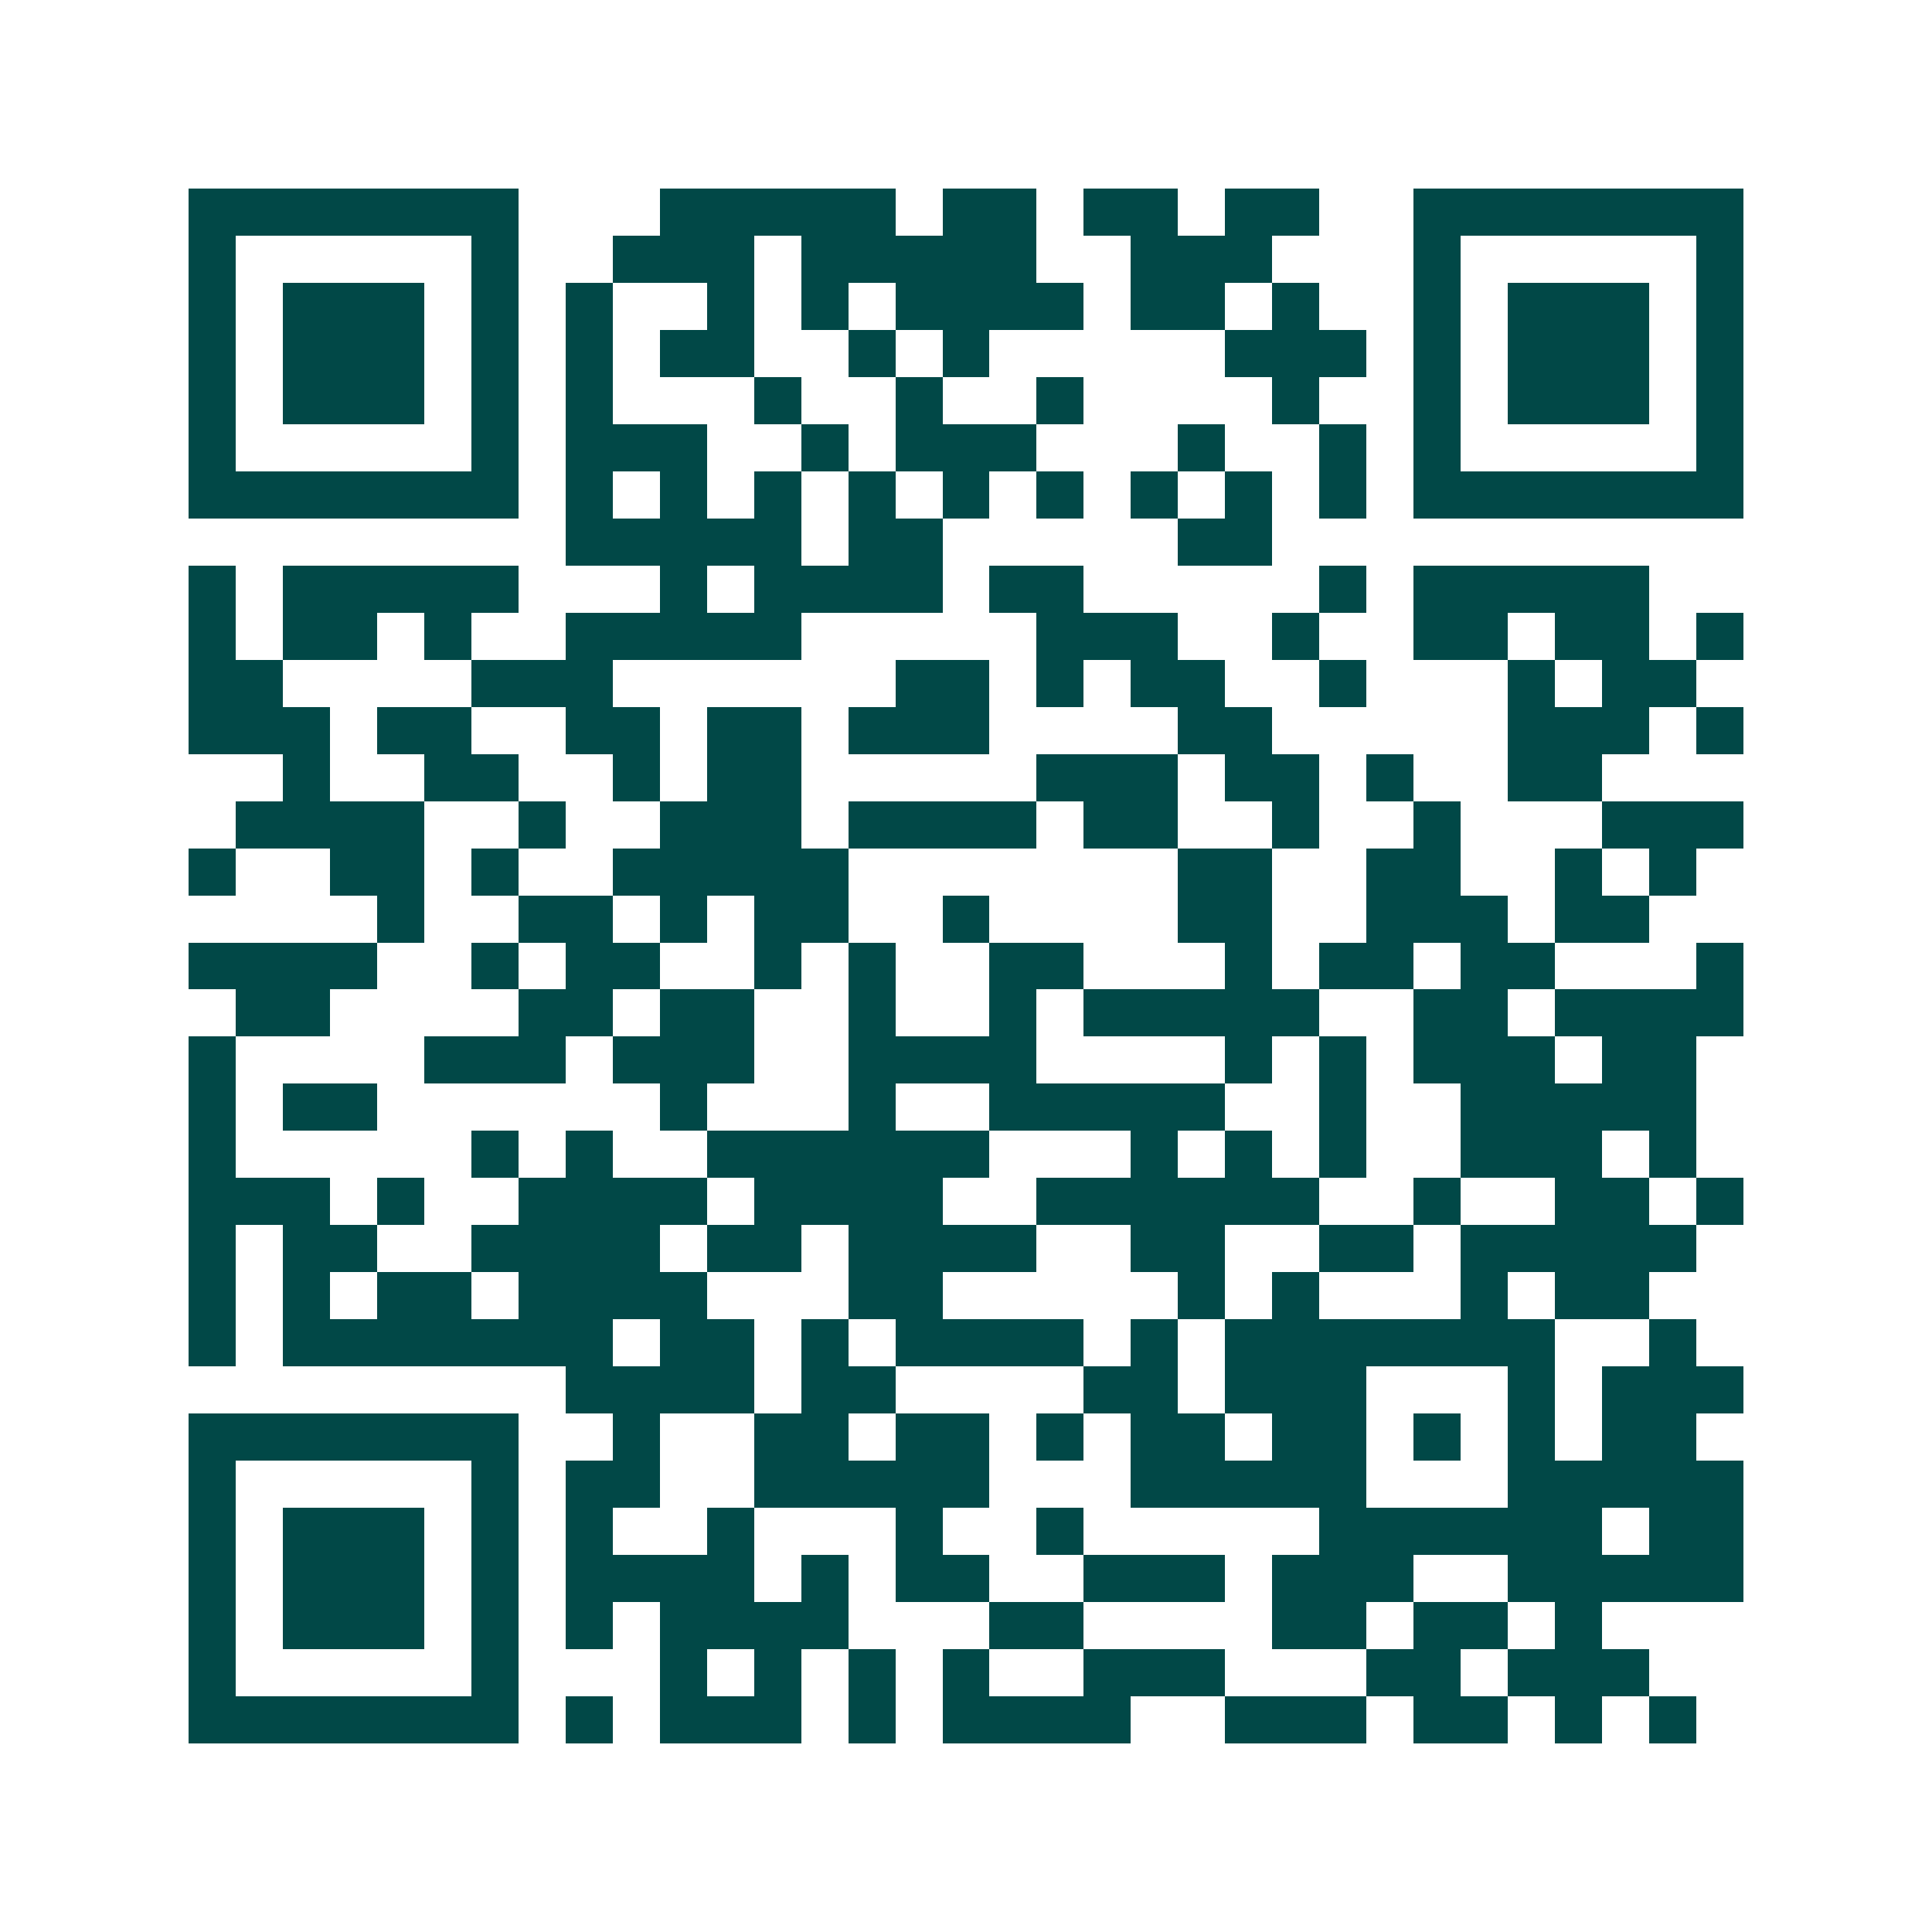 <svg xmlns="http://www.w3.org/2000/svg" width="200" height="200" viewBox="0 0 41 41" shape-rendering="crispEdges"><path fill="#ffffff" d="M0 0h41v41H0z"/><path stroke="#014847" d="M4 4.5h7m3 0h5m1 0h2m1 0h2m1 0h2m2 0h7M4 5.5h1m5 0h1m2 0h3m1 0h5m2 0h3m3 0h1m5 0h1M4 6.5h1m1 0h3m1 0h1m1 0h1m2 0h1m1 0h1m1 0h4m1 0h2m1 0h1m2 0h1m1 0h3m1 0h1M4 7.5h1m1 0h3m1 0h1m1 0h1m1 0h2m2 0h1m1 0h1m5 0h3m1 0h1m1 0h3m1 0h1M4 8.5h1m1 0h3m1 0h1m1 0h1m3 0h1m2 0h1m2 0h1m4 0h1m2 0h1m1 0h3m1 0h1M4 9.5h1m5 0h1m1 0h3m2 0h1m1 0h3m3 0h1m2 0h1m1 0h1m5 0h1M4 10.5h7m1 0h1m1 0h1m1 0h1m1 0h1m1 0h1m1 0h1m1 0h1m1 0h1m1 0h1m1 0h7M12 11.5h5m1 0h2m5 0h2M4 12.5h1m1 0h5m3 0h1m1 0h4m1 0h2m5 0h1m1 0h5M4 13.5h1m1 0h2m1 0h1m2 0h5m5 0h3m2 0h1m2 0h2m1 0h2m1 0h1M4 14.5h2m4 0h3m6 0h2m1 0h1m1 0h2m2 0h1m3 0h1m1 0h2M4 15.5h3m1 0h2m2 0h2m1 0h2m1 0h3m4 0h2m5 0h3m1 0h1M6 16.5h1m2 0h2m2 0h1m1 0h2m5 0h3m1 0h2m1 0h1m2 0h2M5 17.5h4m2 0h1m2 0h3m1 0h4m1 0h2m2 0h1m2 0h1m3 0h3M4 18.5h1m2 0h2m1 0h1m2 0h5m7 0h2m2 0h2m2 0h1m1 0h1M8 19.5h1m2 0h2m1 0h1m1 0h2m2 0h1m4 0h2m2 0h3m1 0h2M4 20.5h4m2 0h1m1 0h2m2 0h1m1 0h1m2 0h2m3 0h1m1 0h2m1 0h2m3 0h1M5 21.5h2m4 0h2m1 0h2m2 0h1m2 0h1m1 0h5m2 0h2m1 0h4M4 22.5h1m4 0h3m1 0h3m2 0h4m4 0h1m1 0h1m1 0h3m1 0h2M4 23.5h1m1 0h2m6 0h1m3 0h1m2 0h5m2 0h1m2 0h5M4 24.5h1m5 0h1m1 0h1m2 0h6m3 0h1m1 0h1m1 0h1m2 0h3m1 0h1M4 25.5h3m1 0h1m2 0h4m1 0h4m2 0h6m2 0h1m2 0h2m1 0h1M4 26.5h1m1 0h2m2 0h4m1 0h2m1 0h4m2 0h2m2 0h2m1 0h5M4 27.5h1m1 0h1m1 0h2m1 0h4m3 0h2m5 0h1m1 0h1m3 0h1m1 0h2M4 28.5h1m1 0h7m1 0h2m1 0h1m1 0h4m1 0h1m1 0h7m2 0h1M12 29.5h4m1 0h2m4 0h2m1 0h3m3 0h1m1 0h3M4 30.5h7m2 0h1m2 0h2m1 0h2m1 0h1m1 0h2m1 0h2m1 0h1m1 0h1m1 0h2M4 31.5h1m5 0h1m1 0h2m2 0h5m3 0h5m3 0h5M4 32.5h1m1 0h3m1 0h1m1 0h1m2 0h1m3 0h1m2 0h1m5 0h6m1 0h2M4 33.5h1m1 0h3m1 0h1m1 0h4m1 0h1m1 0h2m2 0h3m1 0h3m2 0h5M4 34.5h1m1 0h3m1 0h1m1 0h1m1 0h4m3 0h2m4 0h2m1 0h2m1 0h1M4 35.5h1m5 0h1m3 0h1m1 0h1m1 0h1m1 0h1m2 0h3m3 0h2m1 0h3M4 36.5h7m1 0h1m1 0h3m1 0h1m1 0h4m2 0h3m1 0h2m1 0h1m1 0h1"/></svg>

